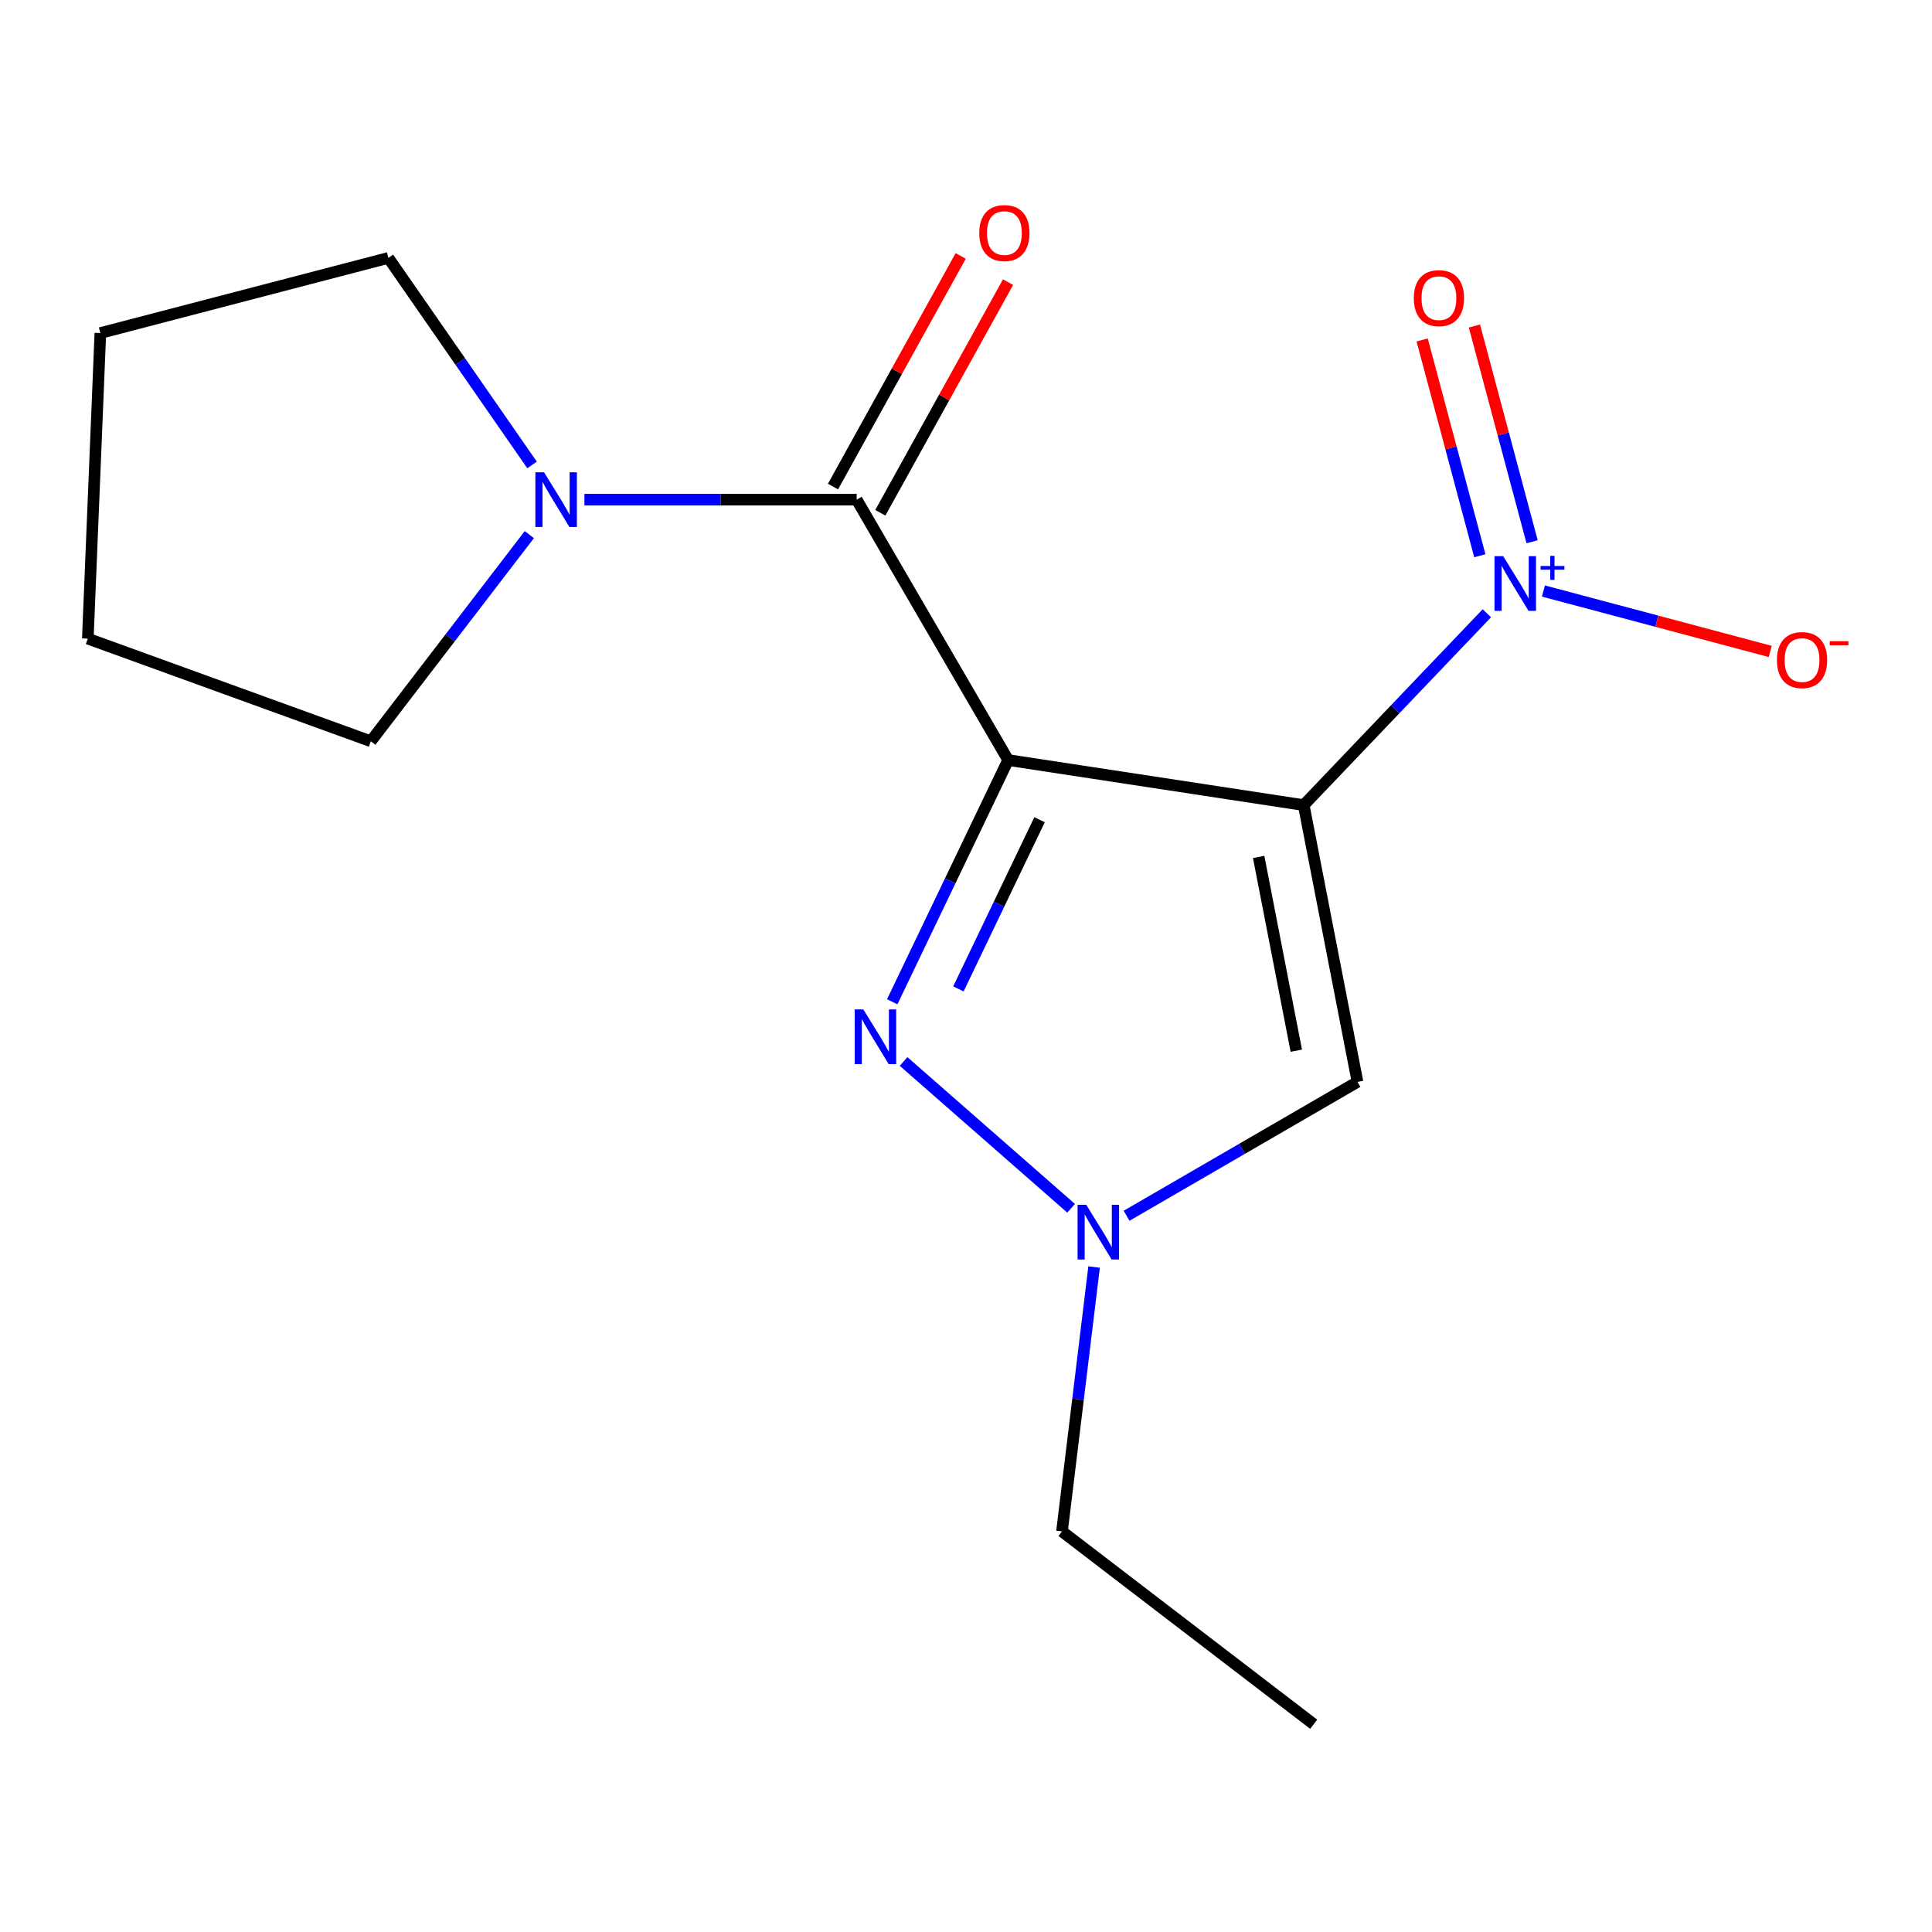 <?xml version='1.0' encoding='iso-8859-1'?>
<svg version='1.1' baseProfile='full'
              xmlns='http://www.w3.org/2000/svg'
                      xmlns:rdkit='http://www.rdkit.org/xml'
                      xmlns:xlink='http://www.w3.org/1999/xlink'
                  xml:space='preserve'
width='1000px' height='1000px' viewBox='0 0 1000 1000'>
<!-- END OF HEADER -->
<rect style='opacity:1.0;fill:#FFFFFF;stroke:none' width='1000' height='1000' x='0' y='0'> </rect>
<path class='bond-0' d='M 521.815,393.402 L 674.798,416.726' style='fill:none;fill-rule:evenodd;stroke:#000000;stroke-width:6px;stroke-linecap:butt;stroke-linejoin:miter;stroke-opacity:1' />
<path class='bond-2' d='M 521.815,393.402 L 491.815,455.957' style='fill:none;fill-rule:evenodd;stroke:#000000;stroke-width:6px;stroke-linecap:butt;stroke-linejoin:miter;stroke-opacity:1' />
<path class='bond-2' d='M 491.815,455.957 L 461.815,518.513' style='fill:none;fill-rule:evenodd;stroke:#0000FF;stroke-width:6px;stroke-linecap:butt;stroke-linejoin:miter;stroke-opacity:1' />
<path class='bond-2' d='M 538.069,424.28 L 517.068,468.068' style='fill:none;fill-rule:evenodd;stroke:#000000;stroke-width:6px;stroke-linecap:butt;stroke-linejoin:miter;stroke-opacity:1' />
<path class='bond-2' d='M 517.068,468.068 L 496.068,511.857' style='fill:none;fill-rule:evenodd;stroke:#0000FF;stroke-width:6px;stroke-linecap:butt;stroke-linejoin:miter;stroke-opacity:1' />
<path class='bond-3' d='M 521.815,393.402 L 443.41,258.624' style='fill:none;fill-rule:evenodd;stroke:#000000;stroke-width:6px;stroke-linecap:butt;stroke-linejoin:miter;stroke-opacity:1' />
<path class='bond-1' d='M 674.798,416.726 L 722.193,367.075' style='fill:none;fill-rule:evenodd;stroke:#000000;stroke-width:6px;stroke-linecap:butt;stroke-linejoin:miter;stroke-opacity:1' />
<path class='bond-1' d='M 722.193,367.075 L 769.587,317.424' style='fill:none;fill-rule:evenodd;stroke:#0000FF;stroke-width:6px;stroke-linecap:butt;stroke-linejoin:miter;stroke-opacity:1' />
<path class='bond-4' d='M 674.798,416.726 L 702.635,559.984' style='fill:none;fill-rule:evenodd;stroke:#000000;stroke-width:6px;stroke-linecap:butt;stroke-linejoin:miter;stroke-opacity:1' />
<path class='bond-4' d='M 651.48,443.557 L 670.966,543.838' style='fill:none;fill-rule:evenodd;stroke:#000000;stroke-width:6px;stroke-linecap:butt;stroke-linejoin:miter;stroke-opacity:1' />
<path class='bond-7' d='M 798.872,305.905 L 857.57,321.545' style='fill:none;fill-rule:evenodd;stroke:#0000FF;stroke-width:6px;stroke-linecap:butt;stroke-linejoin:miter;stroke-opacity:1' />
<path class='bond-7' d='M 857.57,321.545 L 916.268,337.186' style='fill:none;fill-rule:evenodd;stroke:#FF0000;stroke-width:6px;stroke-linecap:butt;stroke-linejoin:miter;stroke-opacity:1' />
<path class='bond-8' d='M 793.013,280.419 L 778.086,224.577' style='fill:none;fill-rule:evenodd;stroke:#0000FF;stroke-width:6px;stroke-linecap:butt;stroke-linejoin:miter;stroke-opacity:1' />
<path class='bond-8' d='M 778.086,224.577 L 763.158,168.736' style='fill:none;fill-rule:evenodd;stroke:#FF0000;stroke-width:6px;stroke-linecap:butt;stroke-linejoin:miter;stroke-opacity:1' />
<path class='bond-8' d='M 765.956,287.652 L 751.028,231.81' style='fill:none;fill-rule:evenodd;stroke:#0000FF;stroke-width:6px;stroke-linecap:butt;stroke-linejoin:miter;stroke-opacity:1' />
<path class='bond-8' d='M 751.028,231.81 L 736.101,175.969' style='fill:none;fill-rule:evenodd;stroke:#FF0000;stroke-width:6px;stroke-linecap:butt;stroke-linejoin:miter;stroke-opacity:1' />
<path class='bond-5' d='M 467.694,549.417 L 554.404,625.403' style='fill:none;fill-rule:evenodd;stroke:#0000FF;stroke-width:6px;stroke-linecap:butt;stroke-linejoin:miter;stroke-opacity:1' />
<path class='bond-6' d='M 443.41,258.624 L 372.949,258.624' style='fill:none;fill-rule:evenodd;stroke:#000000;stroke-width:6px;stroke-linecap:butt;stroke-linejoin:miter;stroke-opacity:1' />
<path class='bond-6' d='M 372.949,258.624 L 302.488,258.624' style='fill:none;fill-rule:evenodd;stroke:#0000FF;stroke-width:6px;stroke-linecap:butt;stroke-linejoin:miter;stroke-opacity:1' />
<path class='bond-9' d='M 455.661,265.408 L 488.712,205.722' style='fill:none;fill-rule:evenodd;stroke:#000000;stroke-width:6px;stroke-linecap:butt;stroke-linejoin:miter;stroke-opacity:1' />
<path class='bond-9' d='M 488.712,205.722 L 521.763,146.037' style='fill:none;fill-rule:evenodd;stroke:#FF0000;stroke-width:6px;stroke-linecap:butt;stroke-linejoin:miter;stroke-opacity:1' />
<path class='bond-9' d='M 431.159,251.84 L 464.21,192.154' style='fill:none;fill-rule:evenodd;stroke:#000000;stroke-width:6px;stroke-linecap:butt;stroke-linejoin:miter;stroke-opacity:1' />
<path class='bond-9' d='M 464.21,192.154 L 497.261,132.469' style='fill:none;fill-rule:evenodd;stroke:#FF0000;stroke-width:6px;stroke-linecap:butt;stroke-linejoin:miter;stroke-opacity:1' />
<path class='bond-16' d='M 702.635,559.984 L 642.873,594.631' style='fill:none;fill-rule:evenodd;stroke:#000000;stroke-width:6px;stroke-linecap:butt;stroke-linejoin:miter;stroke-opacity:1' />
<path class='bond-16' d='M 642.873,594.631 L 583.111,629.278' style='fill:none;fill-rule:evenodd;stroke:#0000FF;stroke-width:6px;stroke-linecap:butt;stroke-linejoin:miter;stroke-opacity:1' />
<path class='bond-10' d='M 566.301,655.812 L 557.992,724.231' style='fill:none;fill-rule:evenodd;stroke:#0000FF;stroke-width:6px;stroke-linecap:butt;stroke-linejoin:miter;stroke-opacity:1' />
<path class='bond-10' d='M 557.992,724.231 L 549.683,792.649' style='fill:none;fill-rule:evenodd;stroke:#000000;stroke-width:6px;stroke-linecap:butt;stroke-linejoin:miter;stroke-opacity:1' />
<path class='bond-11' d='M 273.975,276.724 L 232.954,330.2' style='fill:none;fill-rule:evenodd;stroke:#0000FF;stroke-width:6px;stroke-linecap:butt;stroke-linejoin:miter;stroke-opacity:1' />
<path class='bond-11' d='M 232.954,330.2 L 191.934,383.677' style='fill:none;fill-rule:evenodd;stroke:#000000;stroke-width:6px;stroke-linecap:butt;stroke-linejoin:miter;stroke-opacity:1' />
<path class='bond-12' d='M 275.39,240.656 L 238.205,187.074' style='fill:none;fill-rule:evenodd;stroke:#0000FF;stroke-width:6px;stroke-linecap:butt;stroke-linejoin:miter;stroke-opacity:1' />
<path class='bond-12' d='M 238.205,187.074 L 201.021,133.492' style='fill:none;fill-rule:evenodd;stroke:#000000;stroke-width:6px;stroke-linecap:butt;stroke-linejoin:miter;stroke-opacity:1' />
<path class='bond-13' d='M 549.683,792.649 L 679.964,892.464' style='fill:none;fill-rule:evenodd;stroke:#000000;stroke-width:6px;stroke-linecap:butt;stroke-linejoin:miter;stroke-opacity:1' />
<path class='bond-15' d='M 191.934,383.677 L 45.455,330.556' style='fill:none;fill-rule:evenodd;stroke:#000000;stroke-width:6px;stroke-linecap:butt;stroke-linejoin:miter;stroke-opacity:1' />
<path class='bond-14' d='M 201.021,133.492 L 51.943,172.392' style='fill:none;fill-rule:evenodd;stroke:#000000;stroke-width:6px;stroke-linecap:butt;stroke-linejoin:miter;stroke-opacity:1' />
<path class='bond-17' d='M 51.943,172.392 L 45.455,330.556' style='fill:none;fill-rule:evenodd;stroke:#000000;stroke-width:6px;stroke-linecap:butt;stroke-linejoin:miter;stroke-opacity:1' />
<path  class='atom-2' d='M 778.032 287.86
L 787.312 302.86
Q 788.232 304.34, 789.712 307.02
Q 791.192 309.7, 791.272 309.86
L 791.272 287.86
L 795.032 287.86
L 795.032 316.18
L 791.152 316.18
L 781.192 299.78
Q 780.032 297.86, 778.792 295.66
Q 777.592 293.46, 777.232 292.78
L 777.232 316.18
L 773.552 316.18
L 773.552 287.86
L 778.032 287.86
' fill='#0000FF'/>
<path  class='atom-2' d='M 797.408 292.964
L 802.398 292.964
L 802.398 287.711
L 804.615 287.711
L 804.615 292.964
L 809.737 292.964
L 809.737 294.865
L 804.615 294.865
L 804.615 300.145
L 802.398 300.145
L 802.398 294.865
L 797.408 294.865
L 797.408 292.964
' fill='#0000FF'/>
<path  class='atom-3' d='M 446.859 522.485
L 456.139 537.485
Q 457.059 538.965, 458.539 541.645
Q 460.019 544.325, 460.099 544.485
L 460.099 522.485
L 463.859 522.485
L 463.859 550.805
L 459.979 550.805
L 450.019 534.405
Q 448.859 532.485, 447.619 530.285
Q 446.419 528.085, 446.059 527.405
L 446.059 550.805
L 442.379 550.805
L 442.379 522.485
L 446.859 522.485
' fill='#0000FF'/>
<path  class='atom-6' d='M 562.234 623.592
L 571.514 638.592
Q 572.434 640.072, 573.914 642.752
Q 575.394 645.432, 575.474 645.592
L 575.474 623.592
L 579.234 623.592
L 579.234 651.912
L 575.354 651.912
L 565.394 635.512
Q 564.234 633.592, 562.994 631.392
Q 561.794 629.192, 561.434 628.512
L 561.434 651.912
L 557.754 651.912
L 557.754 623.592
L 562.234 623.592
' fill='#0000FF'/>
<path  class='atom-7' d='M 281.599 244.464
L 290.879 259.464
Q 291.799 260.944, 293.279 263.624
Q 294.759 266.304, 294.839 266.464
L 294.839 244.464
L 298.599 244.464
L 298.599 272.784
L 294.719 272.784
L 284.759 256.384
Q 283.599 254.464, 282.359 252.264
Q 281.159 250.064, 280.799 249.384
L 280.799 272.784
L 277.119 272.784
L 277.119 244.464
L 281.599 244.464
' fill='#0000FF'/>
<path  class='atom-8' d='M 919.732 341.652
Q 919.732 334.852, 923.092 331.052
Q 926.452 327.252, 932.732 327.252
Q 939.012 327.252, 942.372 331.052
Q 945.732 334.852, 945.732 341.652
Q 945.732 348.532, 942.332 352.452
Q 938.932 356.332, 932.732 356.332
Q 926.492 356.332, 923.092 352.452
Q 919.732 348.572, 919.732 341.652
M 932.732 353.132
Q 937.052 353.132, 939.372 350.252
Q 941.732 347.332, 941.732 341.652
Q 941.732 336.092, 939.372 333.292
Q 937.052 330.452, 932.732 330.452
Q 928.412 330.452, 926.052 333.252
Q 923.732 336.052, 923.732 341.652
Q 923.732 347.372, 926.052 350.252
Q 928.412 353.132, 932.732 353.132
' fill='#FF0000'/>
<path  class='atom-8' d='M 947.052 331.875
L 956.74 331.875
L 956.74 333.987
L 947.052 333.987
L 947.052 331.875
' fill='#FF0000'/>
<path  class='atom-9' d='M 731.786 154.314
Q 731.786 147.514, 735.146 143.714
Q 738.506 139.914, 744.786 139.914
Q 751.066 139.914, 754.426 143.714
Q 757.786 147.514, 757.786 154.314
Q 757.786 161.194, 754.386 165.114
Q 750.986 168.994, 744.786 168.994
Q 738.546 168.994, 735.146 165.114
Q 731.786 161.234, 731.786 154.314
M 744.786 165.794
Q 749.106 165.794, 751.426 162.914
Q 753.786 159.994, 753.786 154.314
Q 753.786 148.754, 751.426 145.954
Q 749.106 143.114, 744.786 143.114
Q 740.466 143.114, 738.106 145.914
Q 735.786 148.714, 735.786 154.314
Q 735.786 160.034, 738.106 162.914
Q 740.466 165.794, 744.786 165.794
' fill='#FF0000'/>
<path  class='atom-10' d='M 506.87 120.627
Q 506.87 113.827, 510.23 110.027
Q 513.59 106.227, 519.87 106.227
Q 526.15 106.227, 529.51 110.027
Q 532.87 113.827, 532.87 120.627
Q 532.87 127.507, 529.47 131.427
Q 526.07 135.307, 519.87 135.307
Q 513.63 135.307, 510.23 131.427
Q 506.87 127.547, 506.87 120.627
M 519.87 132.107
Q 524.19 132.107, 526.51 129.227
Q 528.87 126.307, 528.87 120.627
Q 528.87 115.067, 526.51 112.267
Q 524.19 109.427, 519.87 109.427
Q 515.55 109.427, 513.19 112.227
Q 510.87 115.027, 510.87 120.627
Q 510.87 126.347, 513.19 129.227
Q 515.55 132.107, 519.87 132.107
' fill='#FF0000'/>
</svg>
